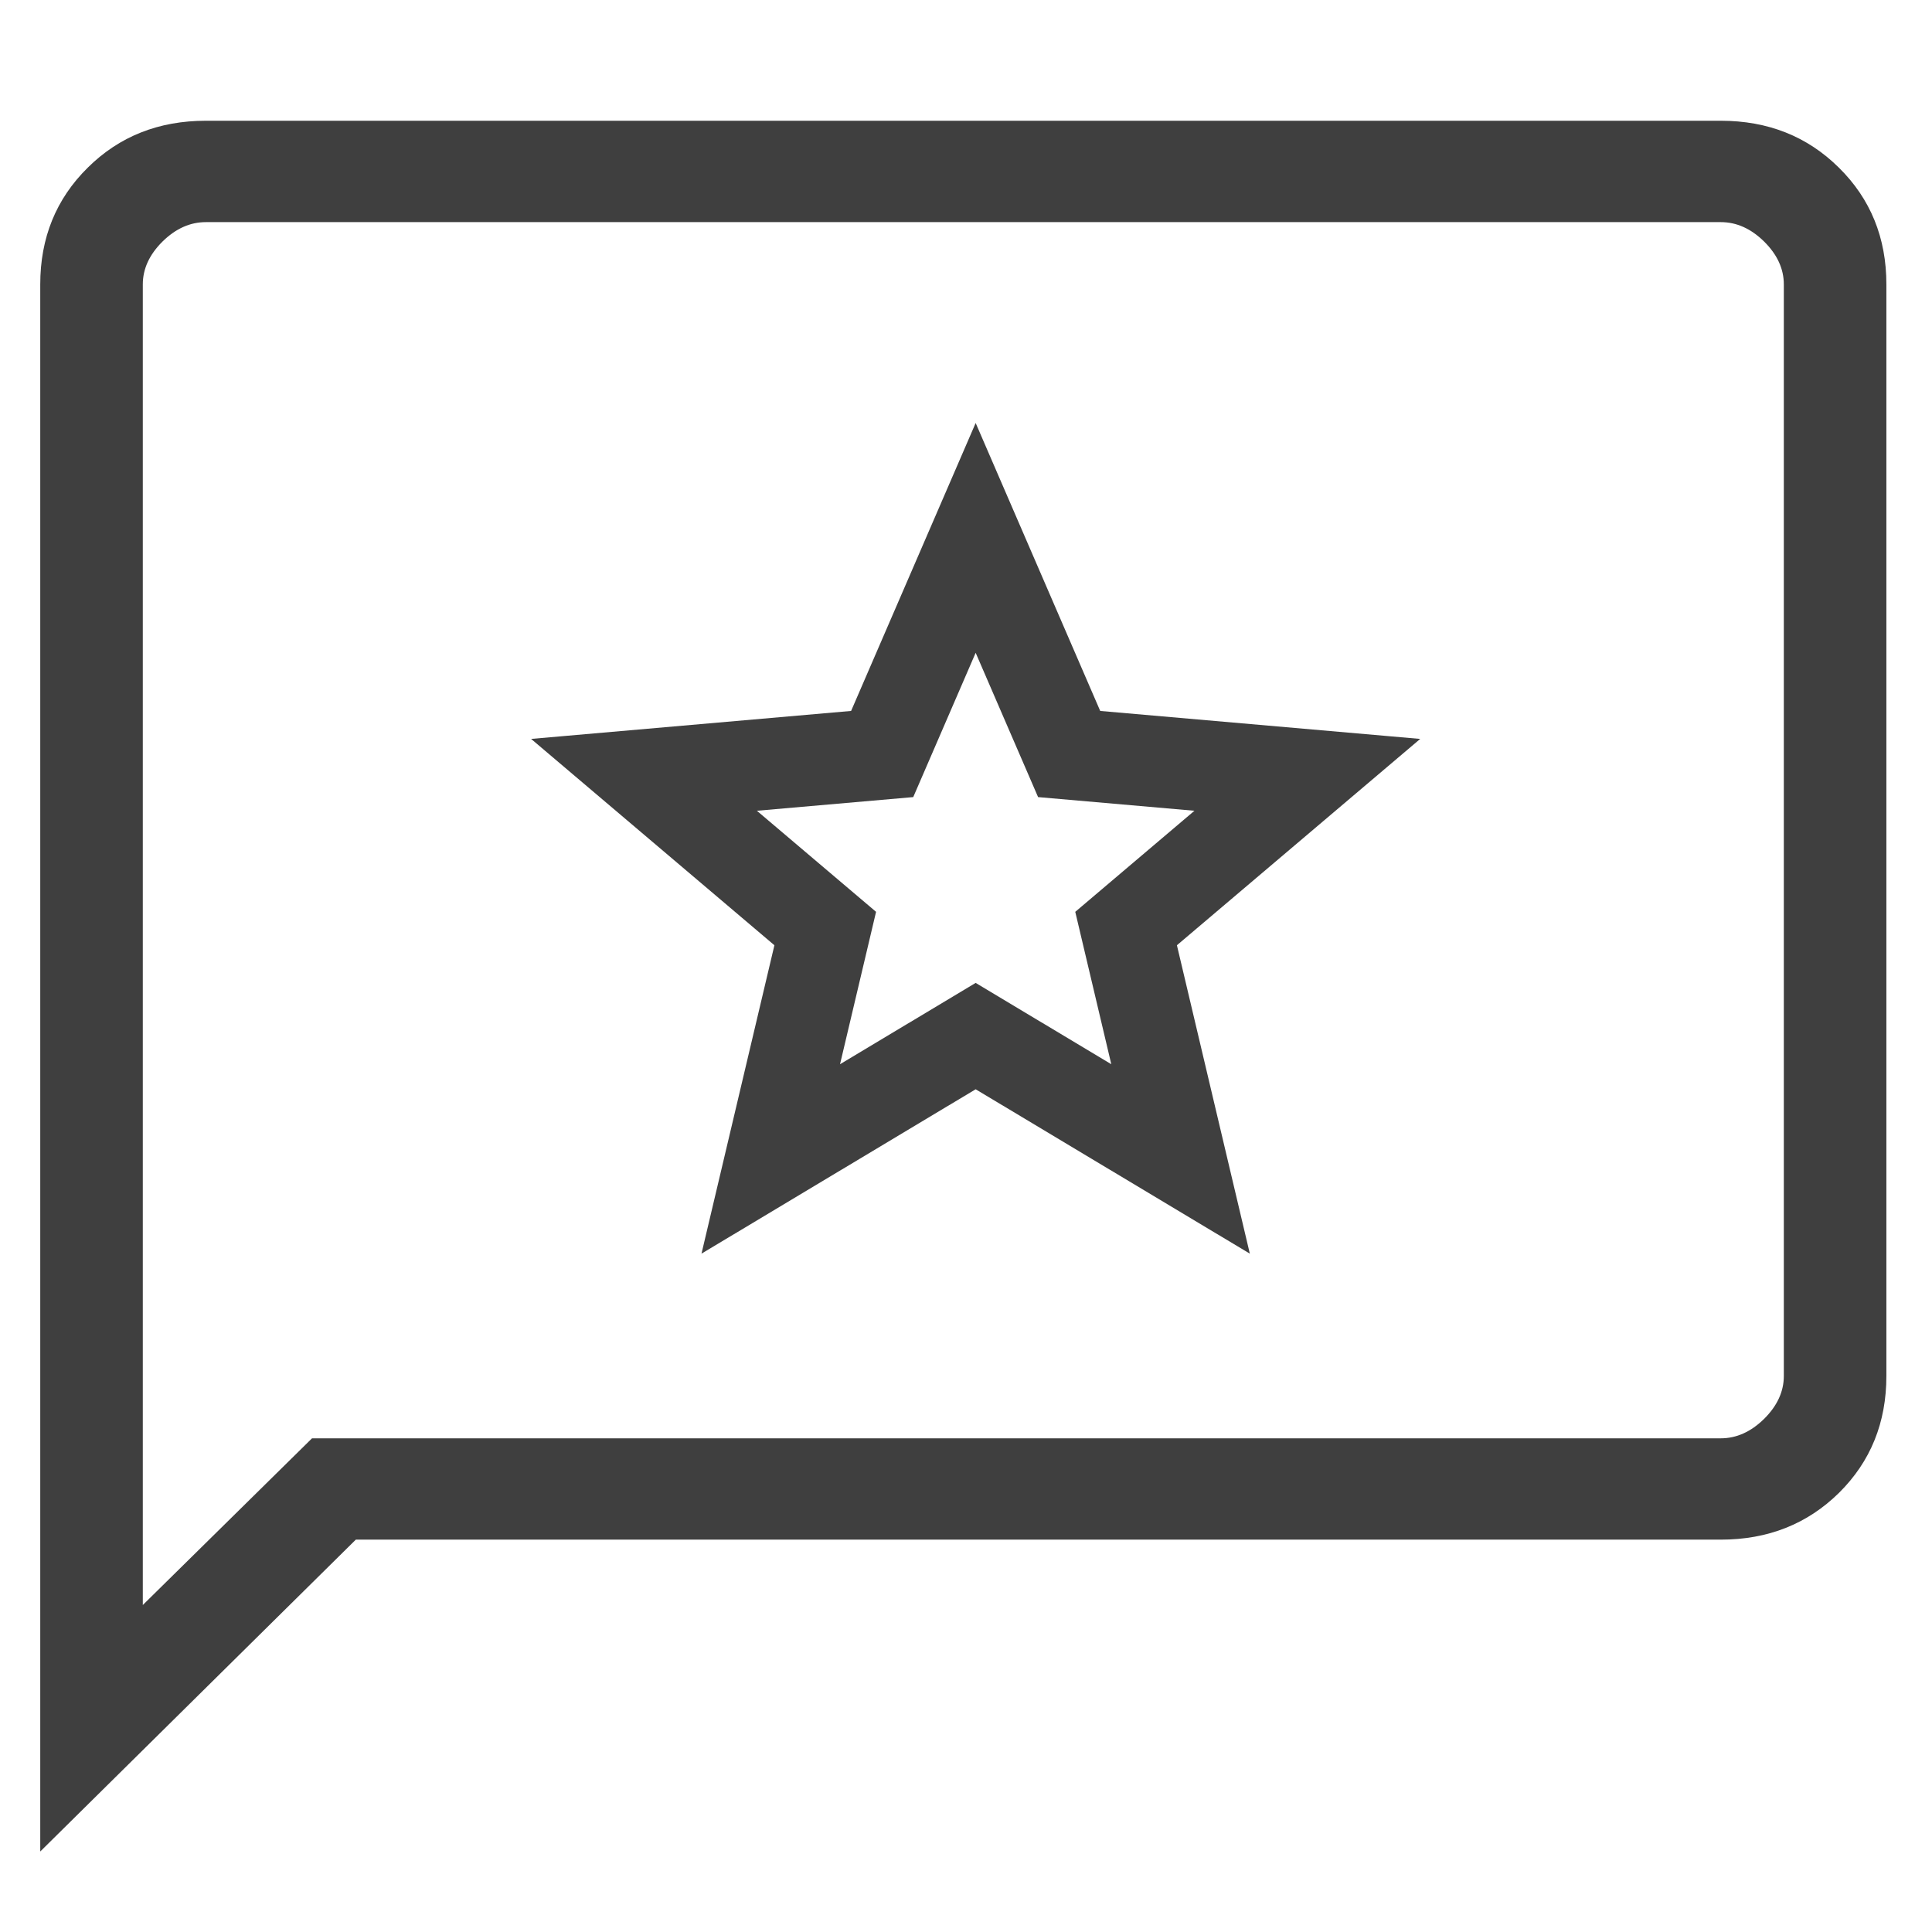 <svg width="36" height="36" viewBox="0 0 36 36" fill="none" xmlns="http://www.w3.org/2000/svg">
<path d="M0.75 34.5V5.3C0.75 4.431 1.045 3.706 1.635 3.124C2.223 2.541 2.957 2.25 3.836 2.25H32.064C32.943 2.25 33.676 2.541 34.265 3.124C34.855 3.706 35.15 4.431 35.15 5.3V25.639C35.15 26.508 34.856 27.234 34.267 27.817C33.677 28.398 32.943 28.689 32.064 28.689H6.63L0.75 34.5ZM5.814 26.801H32.064C32.357 26.801 32.626 26.68 32.872 26.438C33.117 26.195 33.239 25.929 33.239 25.639V5.3C33.239 5.01 33.117 4.744 32.872 4.501C32.626 4.259 32.357 4.139 32.064 4.139H3.836C3.543 4.139 3.274 4.259 3.028 4.501C2.783 4.744 2.661 5.01 2.661 5.3V29.907L5.814 26.801Z" fill="#3F3F3F"/>
<path d="M18.18 19.306L14.362 21.595L15.377 17.302L12 14.438L16.438 14.05L18.18 10.023L19.922 14.05L24.36 14.438L20.983 17.302L21.998 21.595L18.18 19.306Z" stroke="#3F3F3F" stroke-width="1.7"/>
</svg>
